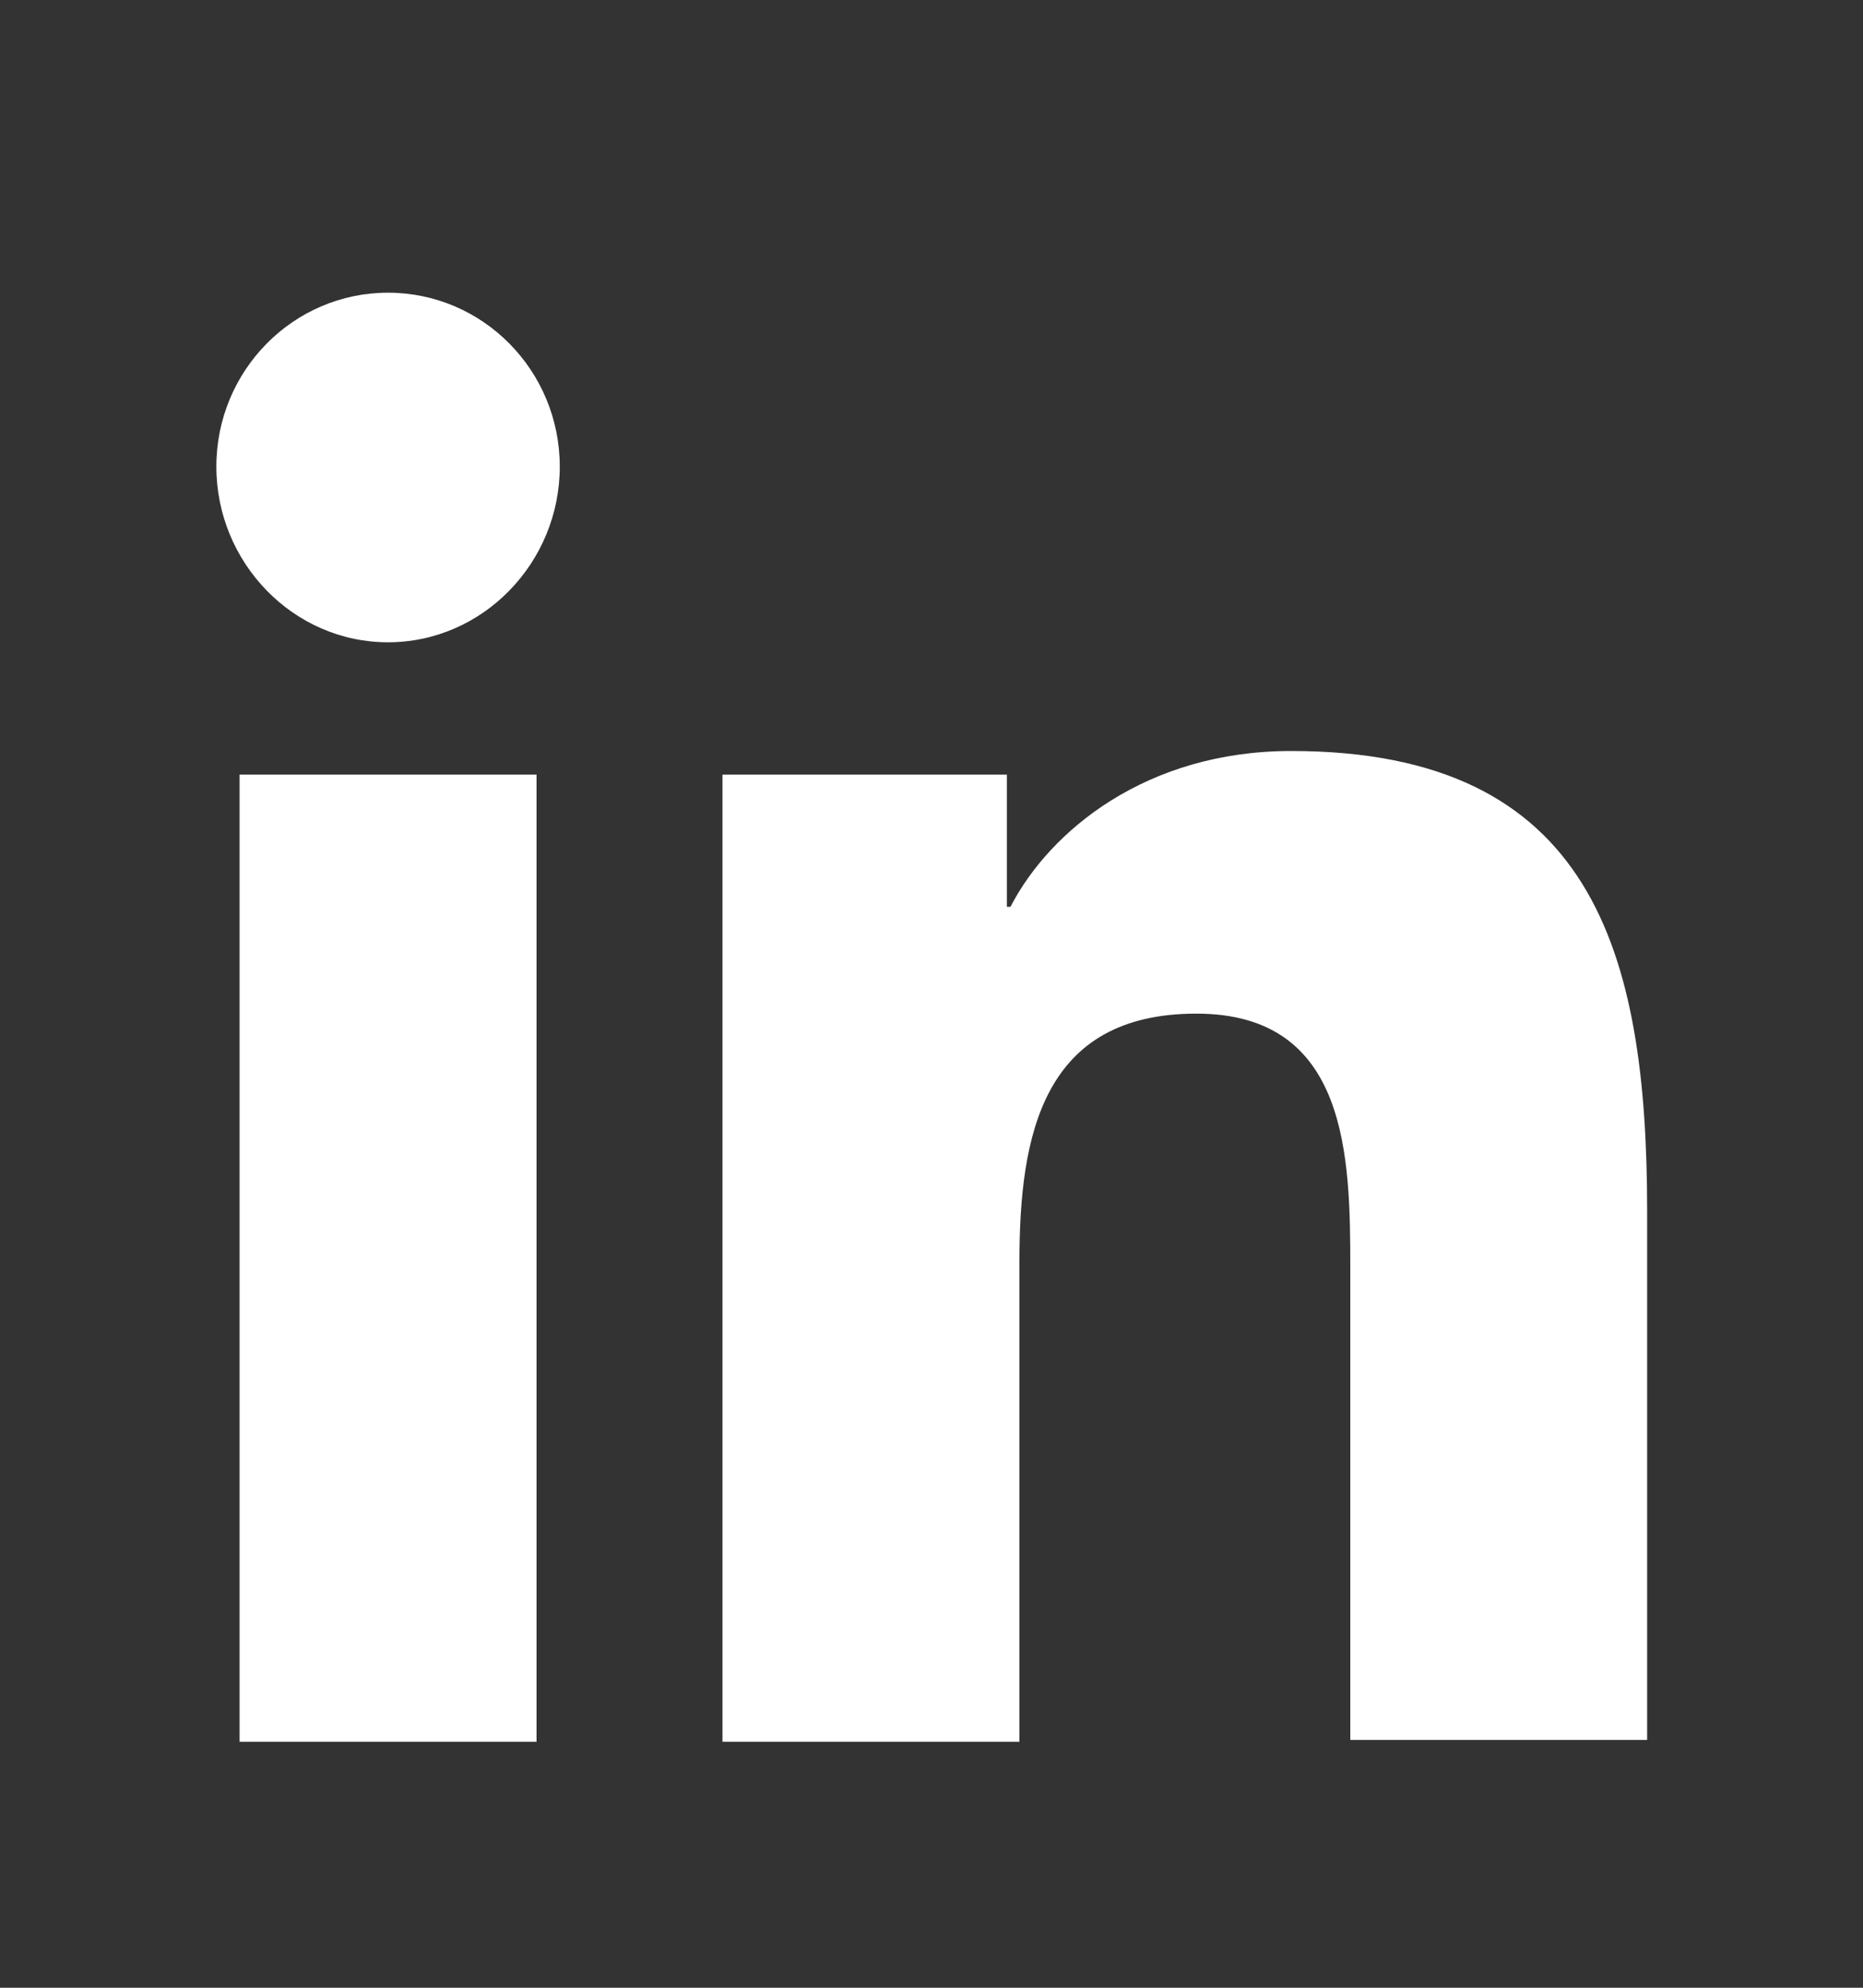 <svg width="15" height="16" viewBox="0 0 15 16" fill="none" xmlns="http://www.w3.org/2000/svg">
<rect x="0" y="0" width="15" height="16" fill="#333333" stroke="none"/>
<path d="M13.262 14.02V9.748C13.262 7.649 12.816 6.045 10.396 6.045C9.23 6.045 8.452 6.687 8.136 7.299H8.107V6.235H5.817V14.02H8.208V10.156C8.208 9.136 8.395 8.159 9.633 8.159C10.857 8.159 10.872 9.311 10.872 10.215V14.005H13.262V14.02ZM1.929 6.235H4.32V14.02H1.929V6.235ZM3.124 2.356C2.361 2.356 1.742 2.983 1.742 3.756C1.742 4.529 2.361 5.17 3.124 5.17C3.888 5.17 4.507 4.529 4.507 3.756C4.507 2.983 3.888 2.356 3.124 2.356Z" fill="white"/>
</svg>
